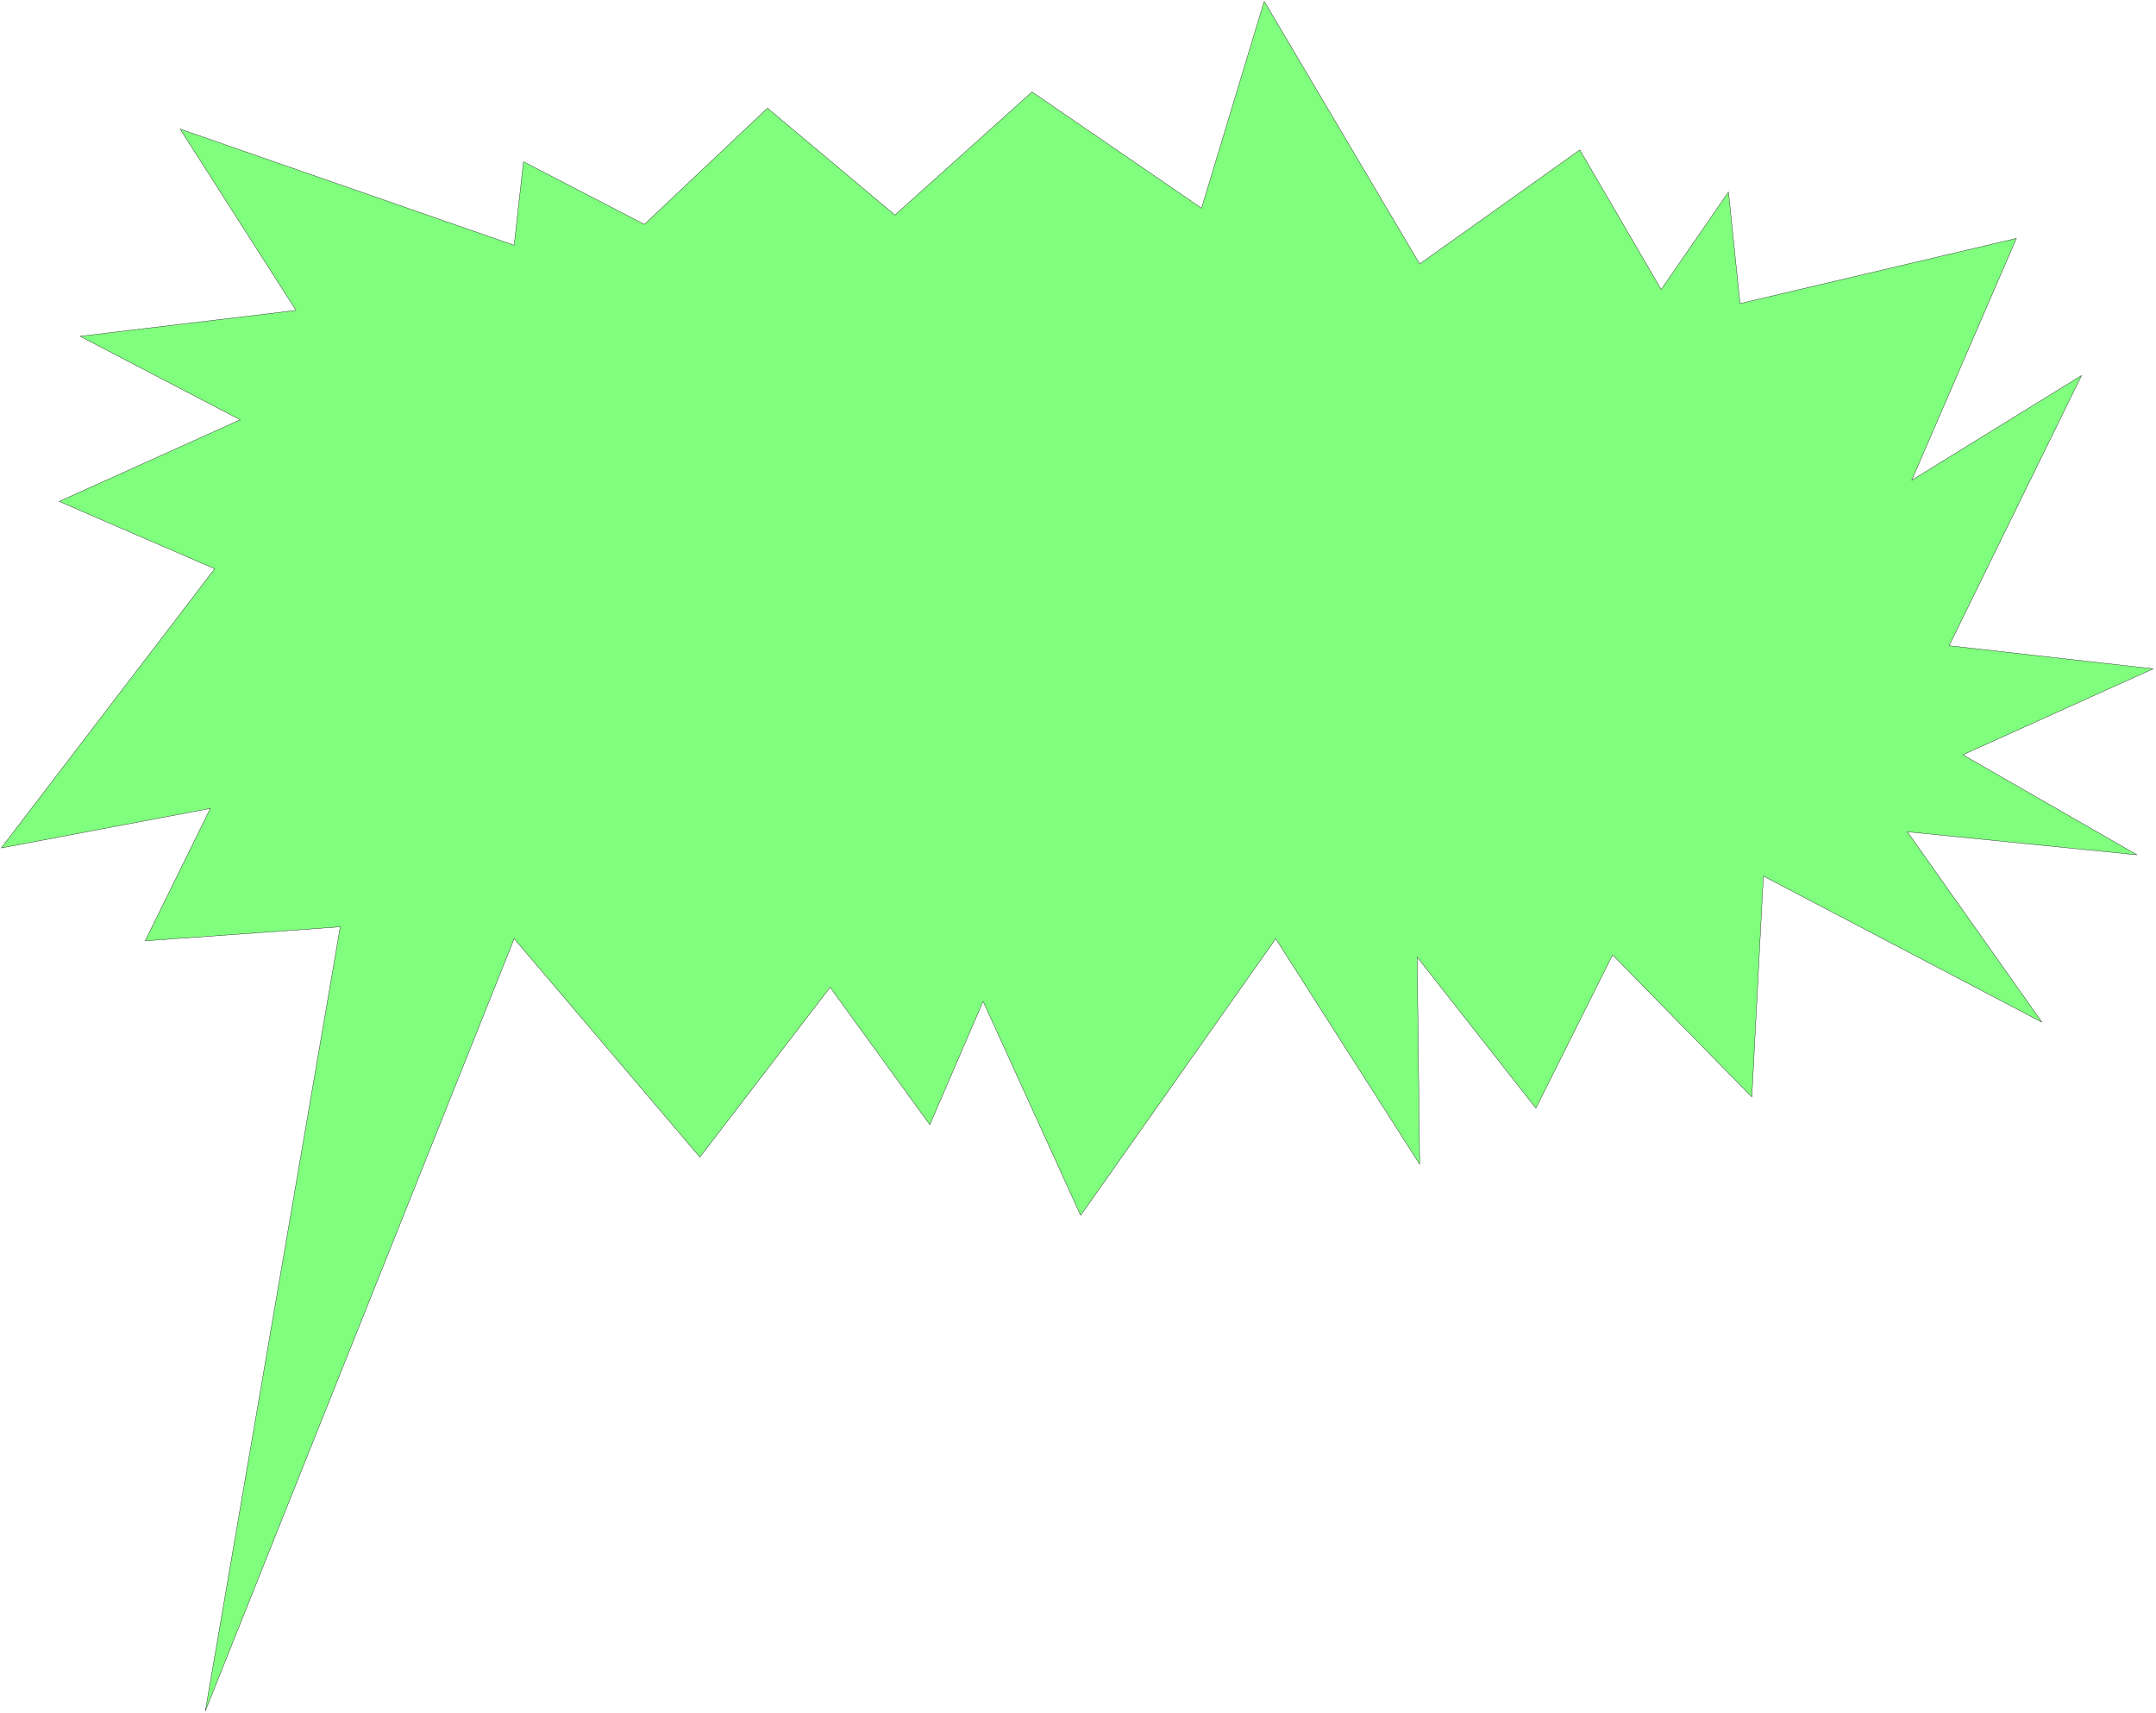 <svg xmlns="http://www.w3.org/2000/svg" width="461.2" height="366.4" fill-rule="evenodd" stroke-linecap="round" preserveAspectRatio="none" viewBox="0 0 6919 5497"><style>.brush0{fill:#fff}</style><path d="m659 5490 433-2516-626 45 209-425L4 2721l685-896-499-216 581-262-514-268 693-83-372-582 1072 373 30-268 388 201 395-373 409 343 440-395 544 373L4057 4l499 843 514-366 261 448 216-313 37 358 887-209-336 776 545-336-425 867 655 74-611 276 559 321-737-74 432 611-894-469-37 709-447-456-246 492-381-485 8 665-462-724-626 888-313-687-171 396-320-441-418 545-596-701-991 2478z" style="fill:#80ff7f;stroke:none"/><path d="m659 5490 433-2516-626 45 209-425L4 2721l685-896-499-216 581-262-514-268 693-83-372-582 1072 373 30-268 388 201 395-373 409 343 440-395 544 373L4057 4l499 843 514-366 261 448 216-313 37 358 887-209-336 776 545-336-425 867 655 74-611 276 559 321-737-74 432 611-894-469-37 709-447-456-246 492-381-485 8 665-462-724-626 888-313-687-171 396-320-441-418 545-596-701-991 2478z" style="fill:none;stroke:#000;stroke-width:1;stroke-linejoin:round"/></svg>

